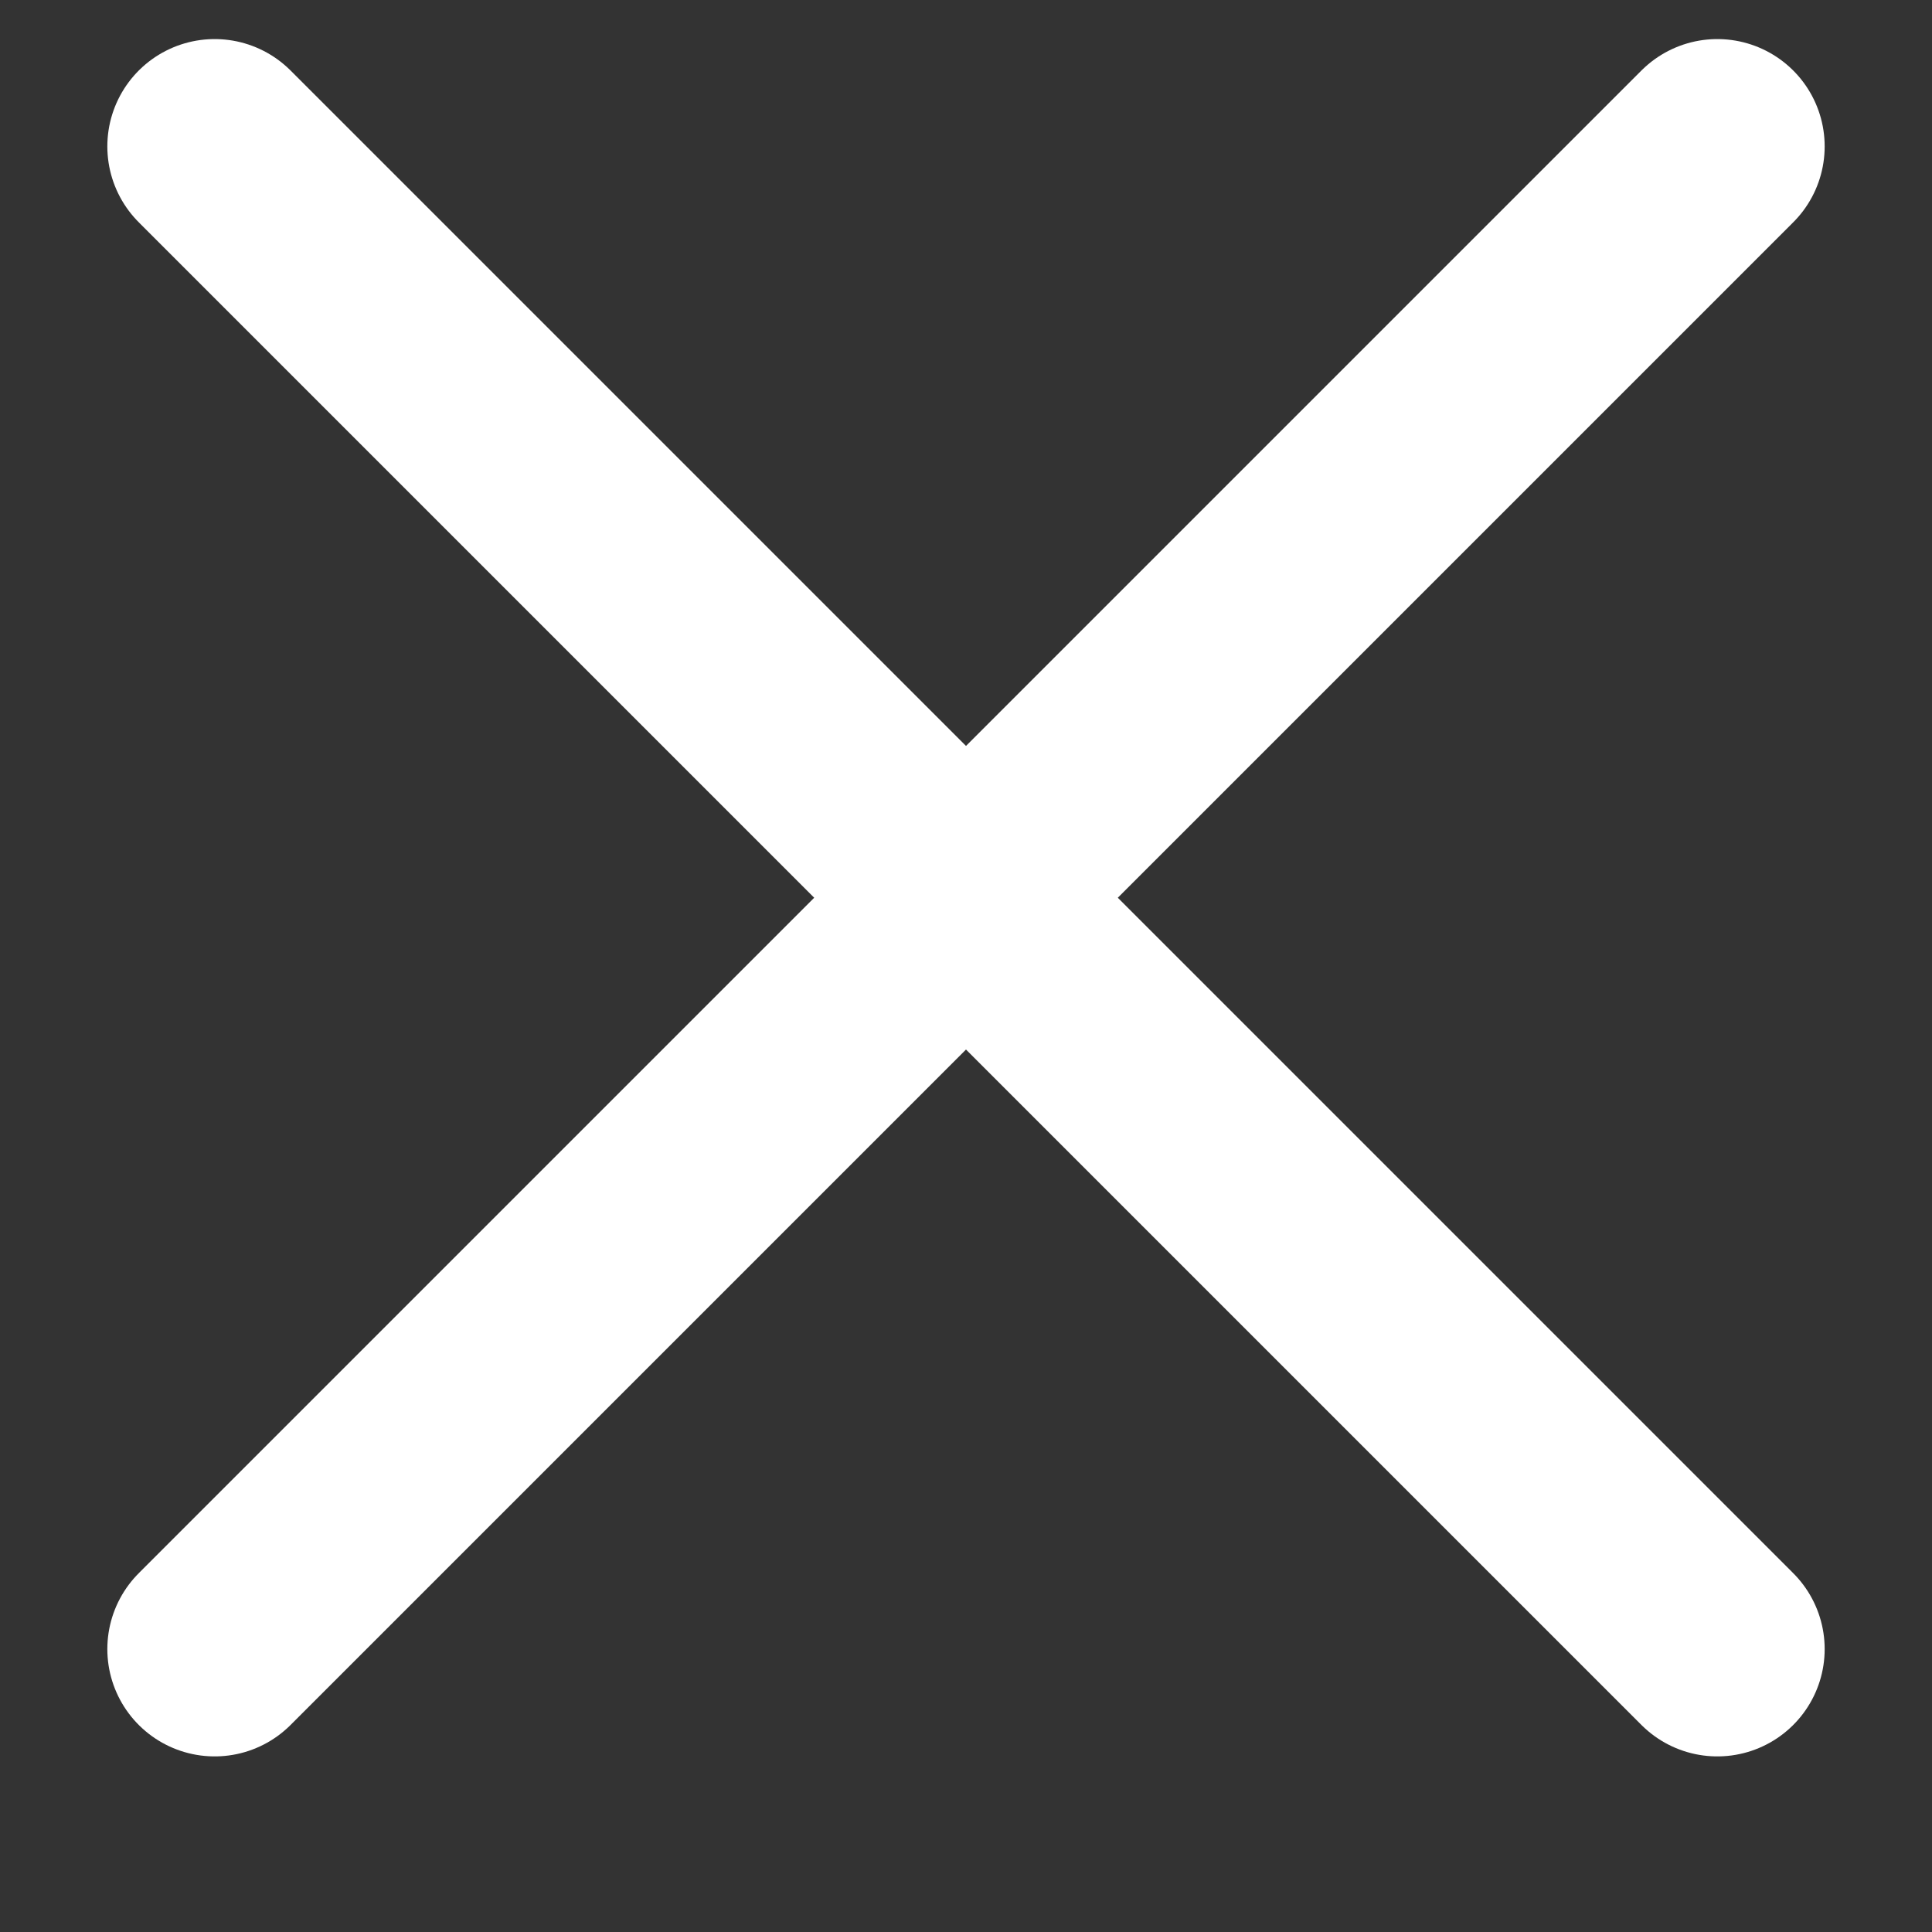 <svg xmlns="http://www.w3.org/2000/svg" width="9" height="9" viewBox="0 0 9 9" fill="none">
  <rect x="0" y="0" width="9" height="9" fill="#333333" stroke="none"/>
  <path d="M8 0.682L1 7.682M1 0.682L8 7.682" stroke="white" stroke-linecap="round" stroke-linejoin="round"/>
</svg>
